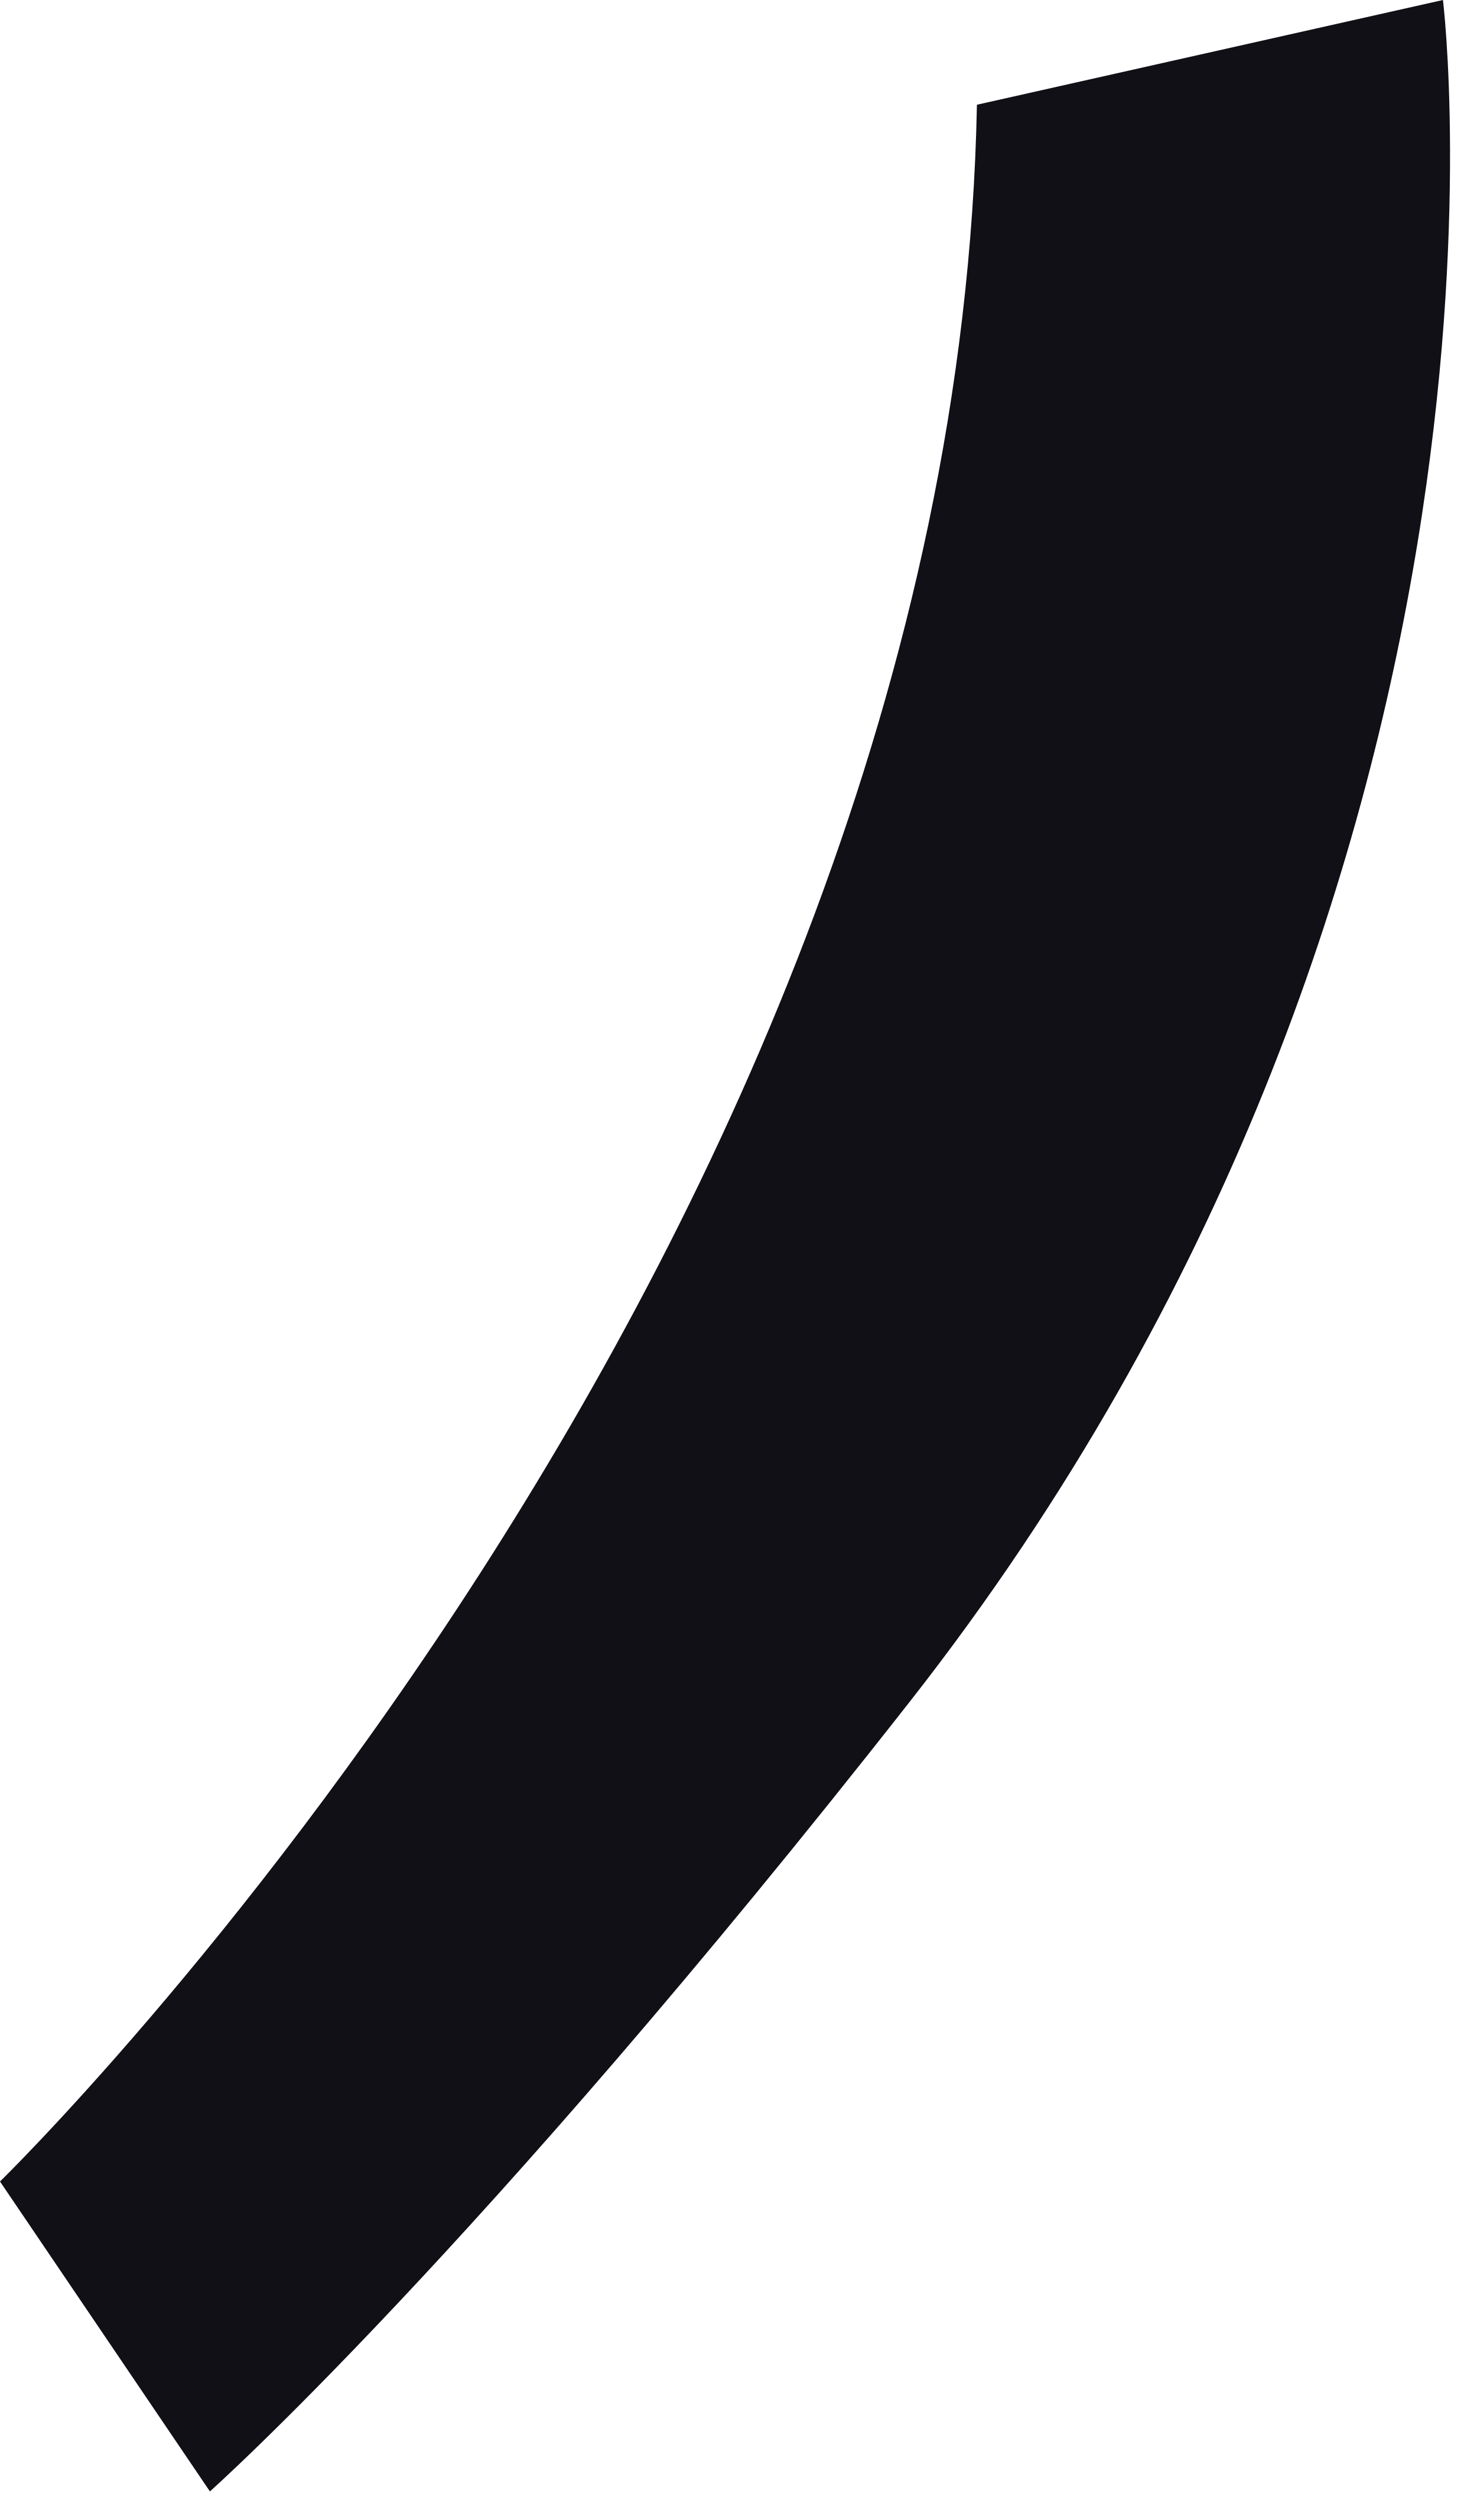 <?xml version="1.0" encoding="utf-8"?>
<svg xmlns="http://www.w3.org/2000/svg" fill="none" height="100%" overflow="visible" preserveAspectRatio="none" style="display: block;" viewBox="0 0 52 88" width="100%">
<path d="M34.394 3.687C33.619 44.054 0 76.793 0 76.793L7.39 87.703C7.39 87.703 16.773 79.355 32.031 59.901C54.663 31.045 50.801 0 50.801 0L34.394 3.687Z" fill="#101016" id="Vector"/>
</svg>